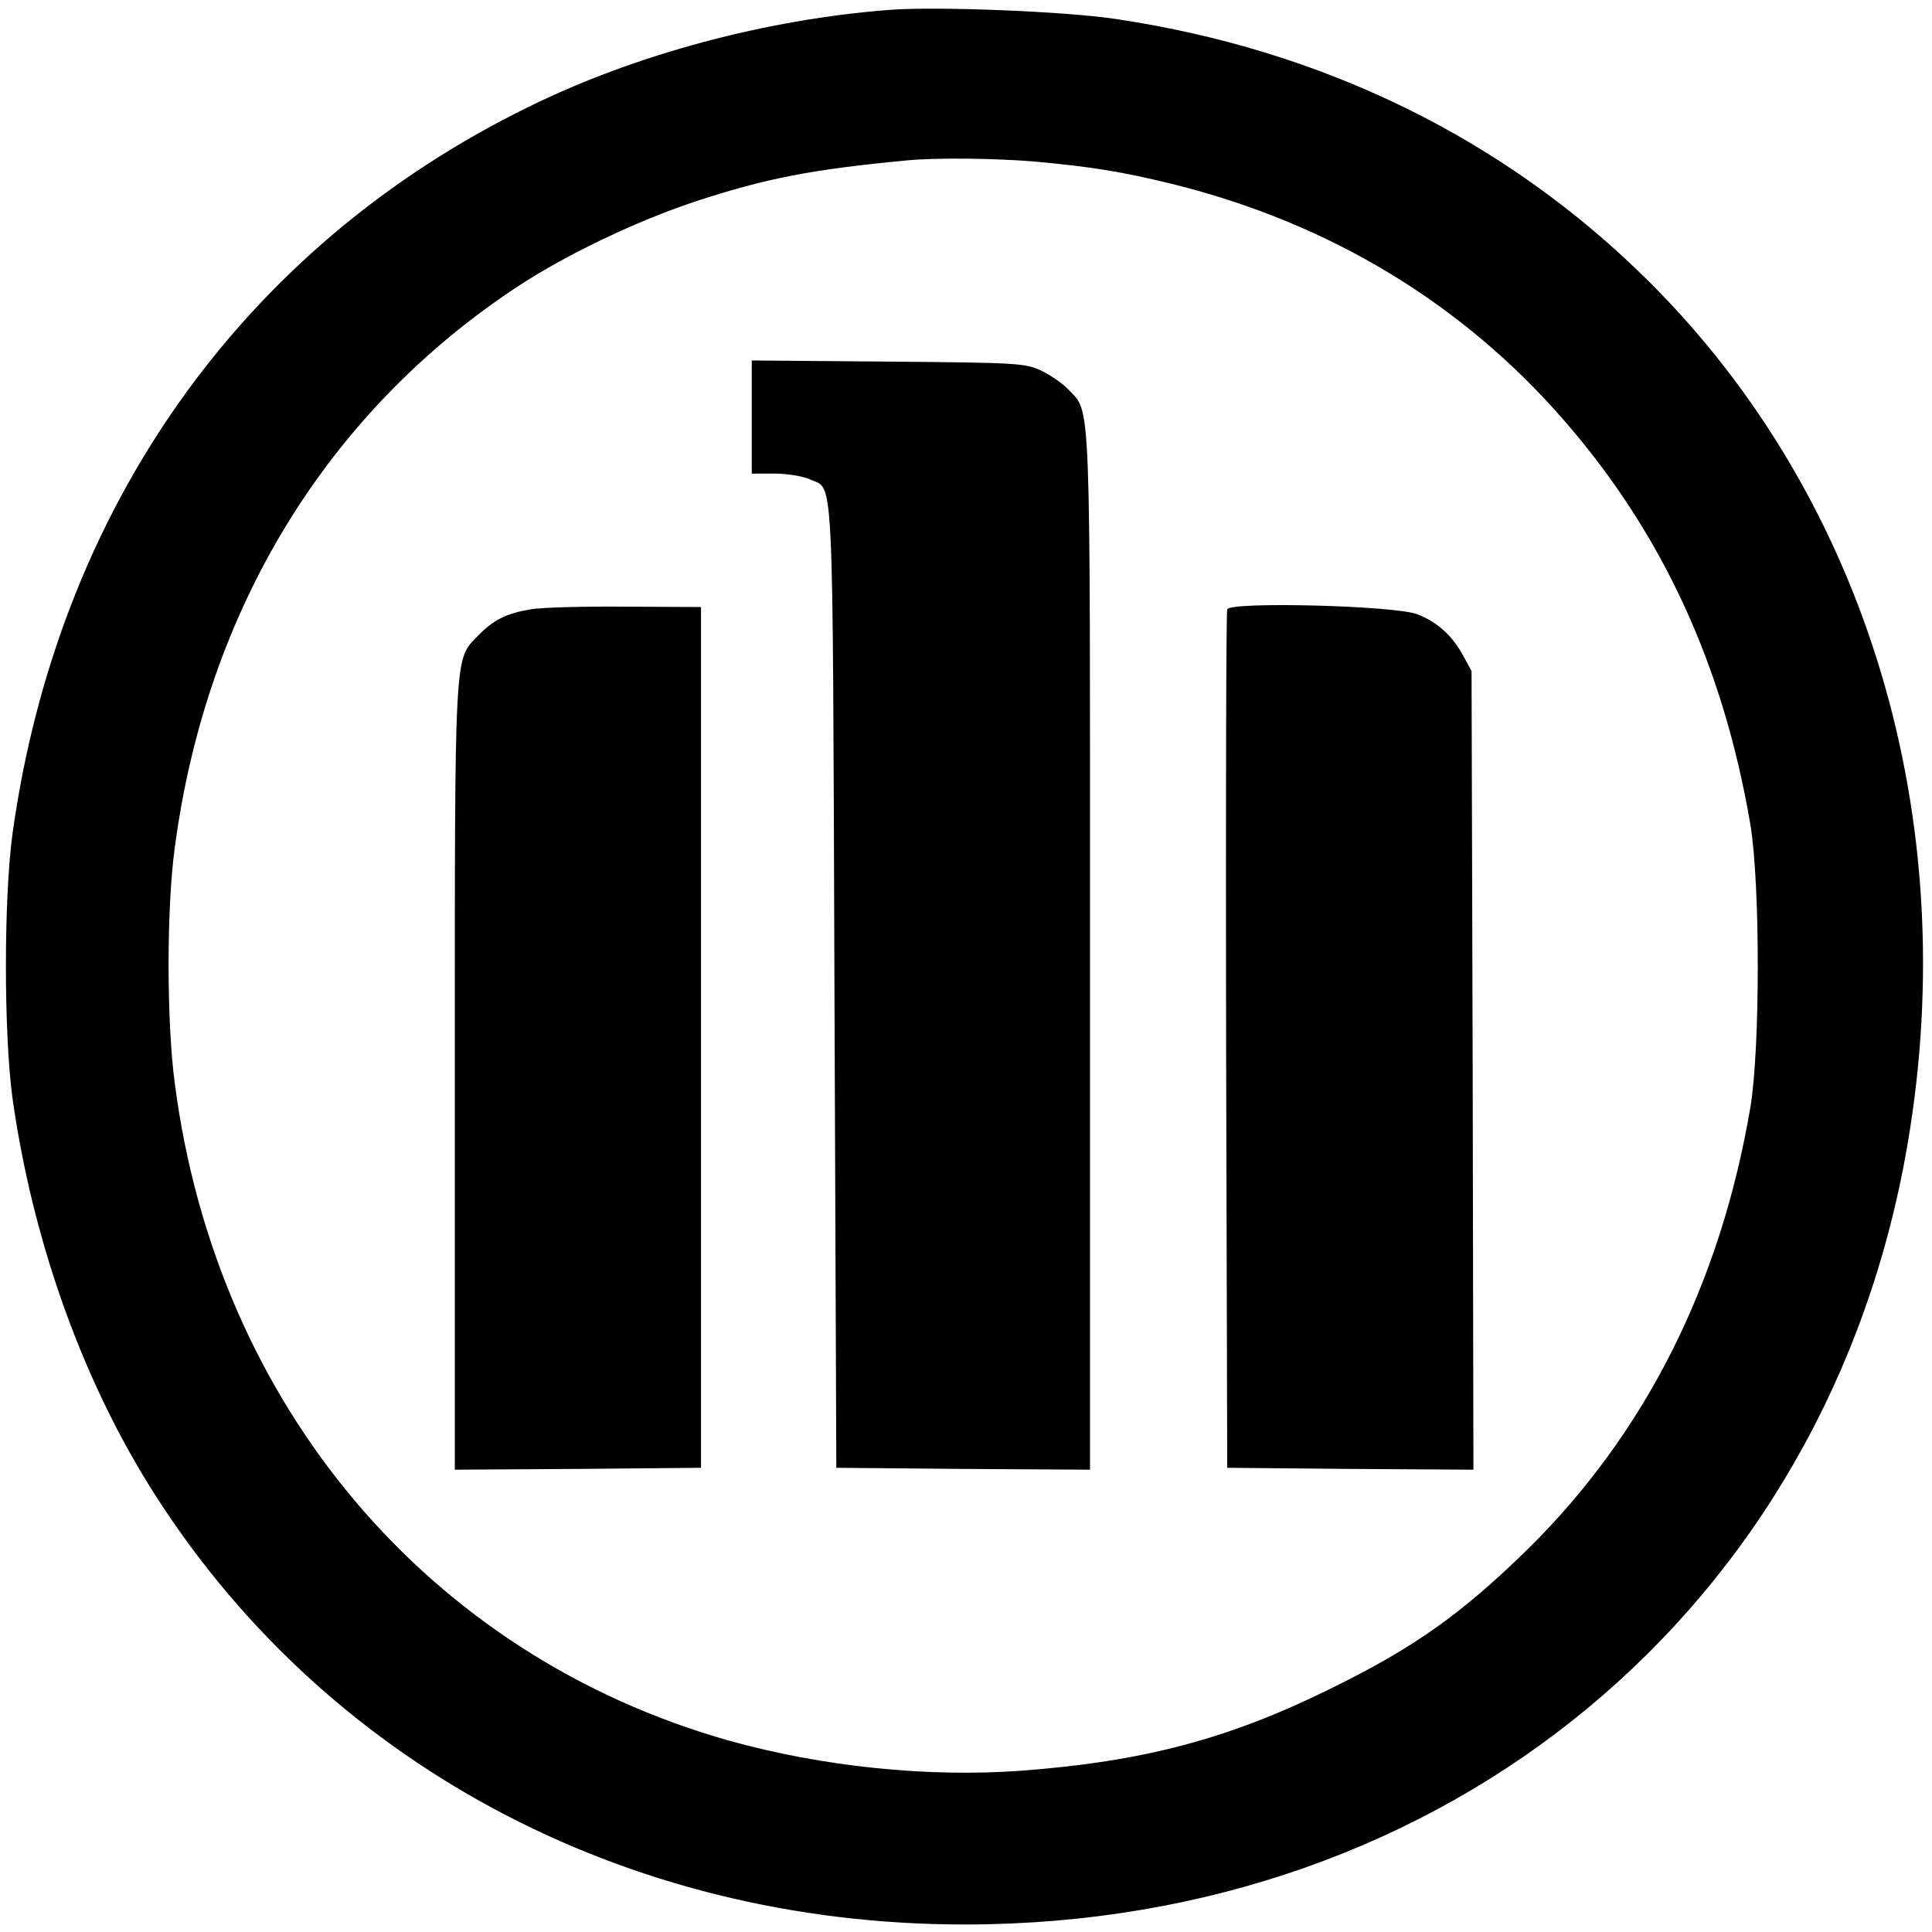 <?xml version="1.0" standalone="no"?>
<!DOCTYPE svg PUBLIC "-//W3C//DTD SVG 20010904//EN"
 "http://www.w3.org/TR/2001/REC-SVG-20010904/DTD/svg10.dtd">
<svg version="1.0" xmlns="http://www.w3.org/2000/svg"
 width="514pt" height="514pt" viewBox="0 0 514 514"
 preserveAspectRatio="xMidYMid meet">
<g transform="translate(0,514) scale(0.1,-0.1)"
fill="#000000" stroke="none">
<path d="M2370 5114 c-330 -25 -679 -118 -965 -259 -759 -372 -1252 -1067
-1372 -1935 -23 -172 -23 -528 0 -700 52 -371 180 -735 362 -1029 457 -737
1264 -1172 2174 -1171 1281 1 2295 840 2506 2076 148 865 -108 1718 -688 2295
-380 378 -866 617 -1422 699 -137 20 -467 33 -595 24z m385 -404 c152 -14 231
-27 366 -60 418 -104 773 -319 1044 -633 260 -300 421 -652 492 -1072 26 -158
26 -592 0 -750 -80 -472 -280 -869 -593 -1177 -178 -174 -304 -263 -529 -373
-268 -132 -496 -192 -820 -216 -247 -18 -528 11 -775 80 -801 226 -1364 894
-1475 1749 -22 165 -22 466 0 627 84 634 406 1160 914 1494 130 85 312 172
471 225 186 61 307 85 560 109 78 8 241 6 345 -3z"/>
<path d="M2000 4031 l0 -151 61 0 c34 0 75 -7 93 -15 65 -31 61 68 66 -1345
l5 -1285 338 -3 337 -2 0 1379 c0 1509 3 1430 -58 1495 -15 16 -47 38 -72 50
-43 20 -63 21 -407 24 l-363 3 0 -150z"/>
<path d="M1412 3519 c-65 -11 -99 -28 -140 -70 -64 -66 -62 -26 -62 -1176 l0
-1043 328 2 327 3 0 1145 0 1145 -200 1 c-110 1 -224 -2 -253 -7z"/>
<path d="M3265 3519 c-3 -8 -4 -525 -3 -1149 l3 -1135 328 -3 327 -2 -2 1062
-3 1063 -22 40 c-29 54 -70 91 -123 111 -61 23 -497 34 -505 13z"/>
</g>
</svg>
